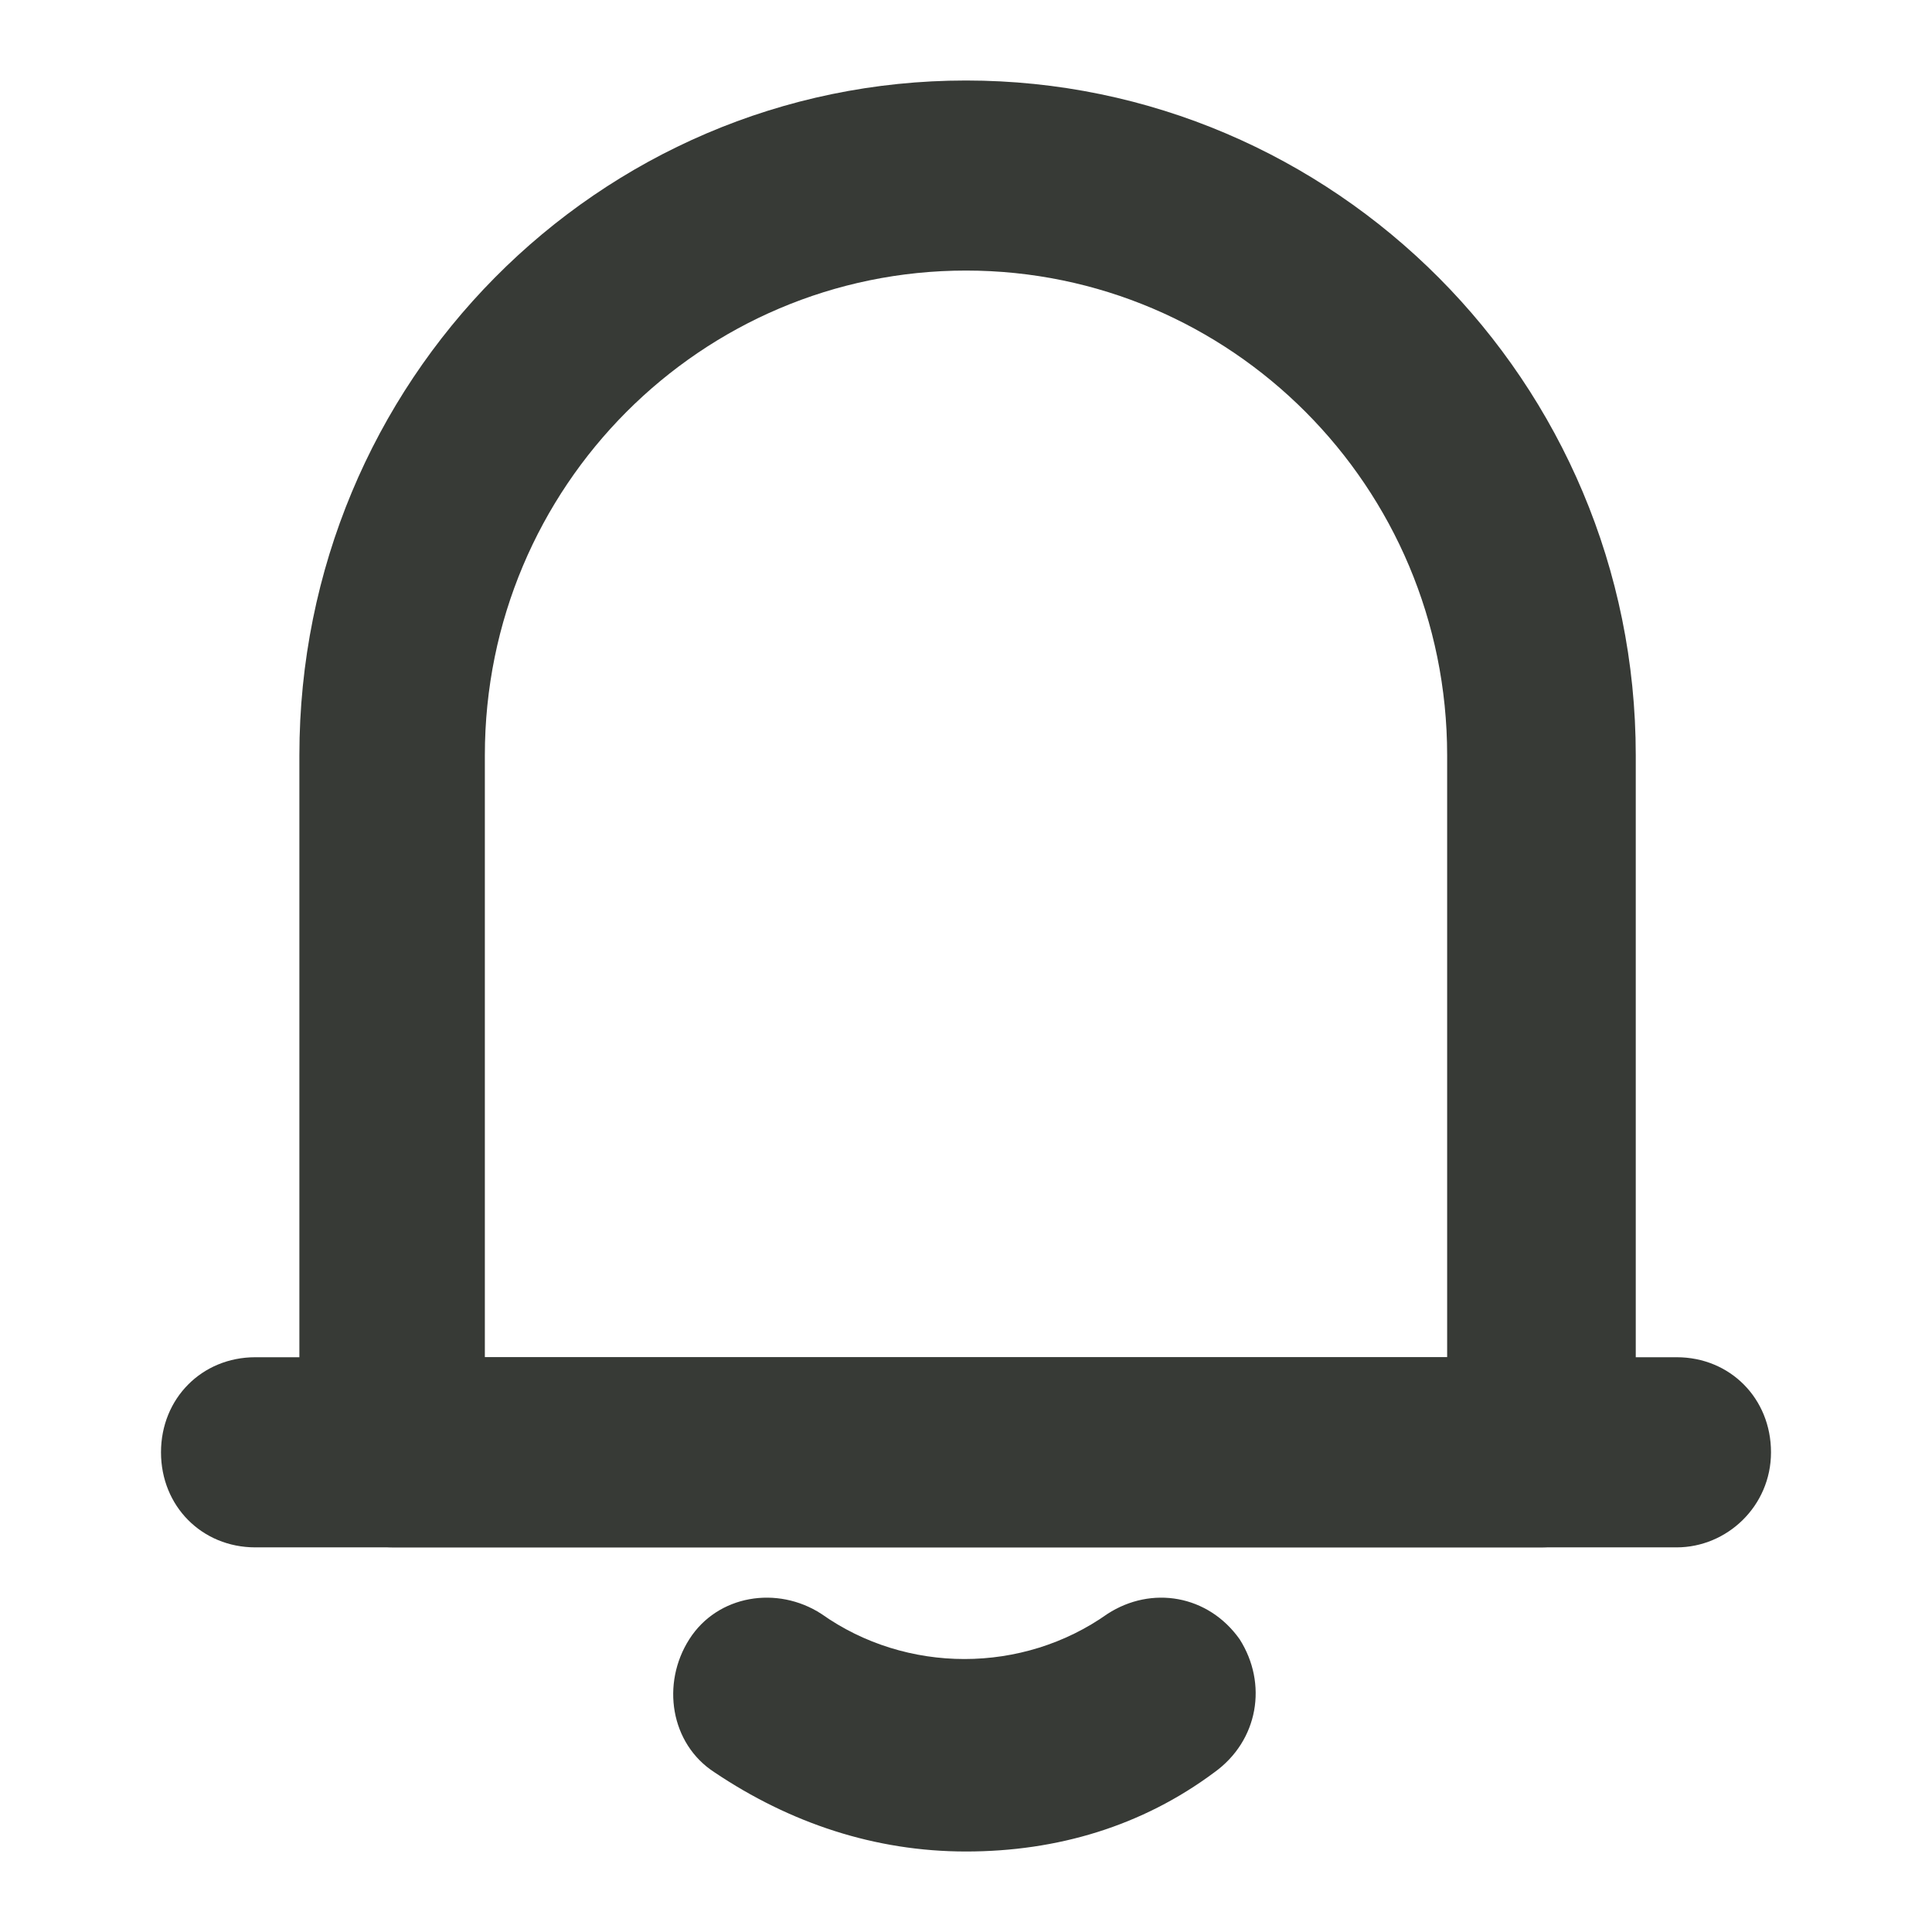 <svg width="24" height="24" viewBox="0 0 24 24" fill="none" xmlns="http://www.w3.org/2000/svg">
<path d="M19.148 19.222H4.891C4.227 19.222 3.719 18.71 3.719 18.041V9.383C3.719 4.739 7.43 1 12 1C16.57 1 20.32 4.739 20.32 9.383V18.041C20.32 18.671 19.773 19.222 19.148 19.222ZM6.062 16.86H17.977V9.383C17.977 6.038 15.281 3.361 12 3.361C8.719 3.361 6.023 6.038 6.023 9.383V16.86H6.062Z" fill="#373A36"/>
<path d="M20.828 19.222H3.172C2.508 19.222 2 18.71 2 18.041C2 17.372 2.508 16.86 3.172 16.86H20.828C21.492 16.86 22 17.372 22 18.041C22 18.71 21.453 19.222 20.828 19.222Z" fill="#373A36"/>
<path d="M12 23C10.867 23 9.813 22.646 8.875 22.016C8.328 21.662 8.211 20.914 8.563 20.363C8.914 19.812 9.656 19.694 10.203 20.048C11.258 20.796 12.703 20.796 13.758 20.048C14.305 19.694 15.008 19.812 15.399 20.363C15.75 20.914 15.633 21.622 15.086 22.016C14.188 22.685 13.133 23 12 23Z" fill="#373A36"/>
</svg>
